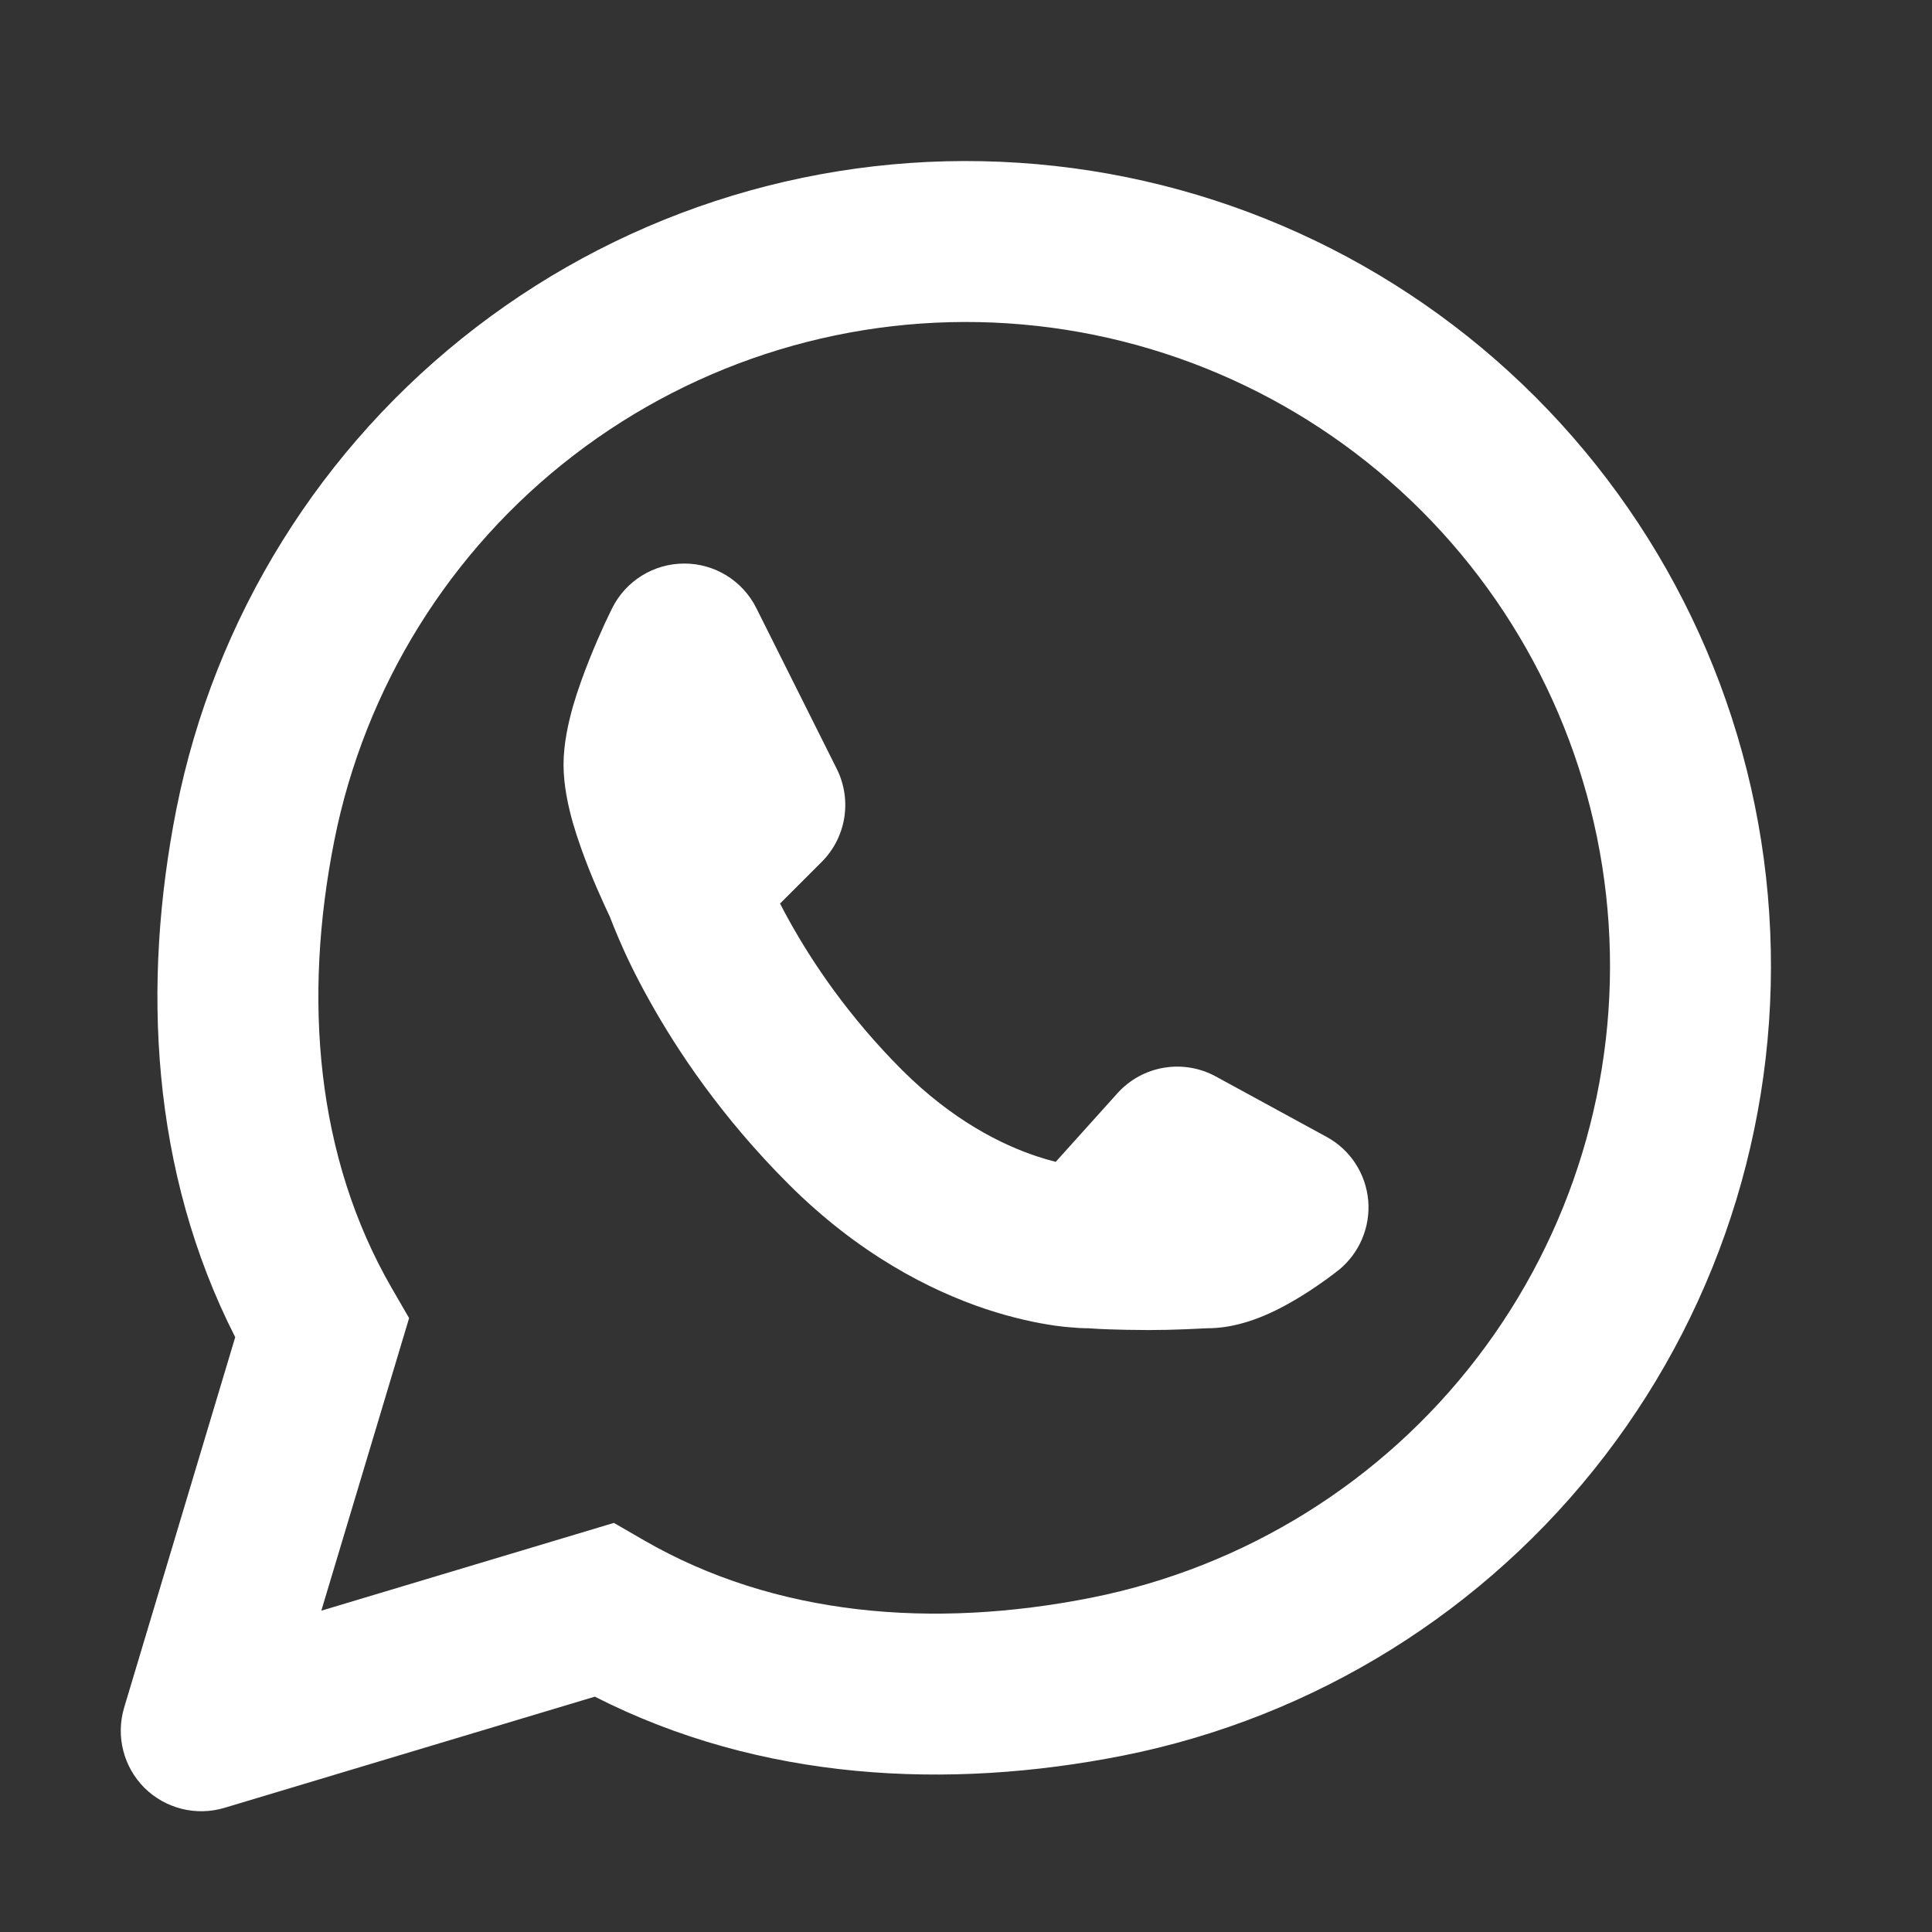 <svg width="16" height="16" viewBox="0 0 16 16" fill="none" xmlns="http://www.w3.org/2000/svg">
<rect x="0" y="0" width="16" height="16" fill="#333333" stroke="none"/>
<path fill-rule="evenodd" clip-rule="evenodd" d="M3.942 2.711C5.225 1.726 6.822 1.242 8.436 1.348C10.05 1.453 11.57 2.142 12.714 3.286C13.858 4.43 14.547 5.95 14.652 7.564C14.758 9.178 14.274 10.775 13.289 12.058C12.304 13.341 10.887 14.223 9.301 14.539C7.853 14.826 6.301 14.751 4.926 14.051L1.858 14.972C1.623 15.042 1.369 14.978 1.195 14.805C1.022 14.631 0.958 14.377 1.028 14.142L1.948 11.074C1.248 9.699 1.174 8.147 1.461 6.699C1.777 5.113 2.658 3.696 3.942 2.711ZM4.753 3.769C5.78 2.981 7.058 2.593 8.349 2.678C9.64 2.763 10.856 3.314 11.771 4.229C12.686 5.144 13.237 6.36 13.322 7.651C13.407 8.942 13.019 10.22 12.231 11.247C11.444 12.273 10.309 12.978 9.04 13.231C7.724 13.493 6.417 13.382 5.333 12.756L5.084 12.612L2.661 13.339L3.388 10.916L3.244 10.667C2.618 9.583 2.507 8.276 2.769 6.959C3.022 5.69 3.727 4.556 4.753 3.769ZM6.263 5.035C6.15 4.809 5.919 4.667 5.667 4.667C5.414 4.667 5.183 4.81 5.07 5.036L5.07 5.037L5.068 5.039L5.065 5.047L5.052 5.073C5.041 5.095 5.027 5.125 5.009 5.163C4.975 5.238 4.928 5.343 4.881 5.461C4.835 5.577 4.784 5.714 4.744 5.853C4.708 5.982 4.667 6.157 4.667 6.333C4.667 6.51 4.708 6.685 4.744 6.813C4.784 6.952 4.835 7.09 4.881 7.206C4.928 7.324 4.975 7.428 5.009 7.503C5.026 7.54 5.041 7.571 5.051 7.593L5.059 7.614C5.074 7.652 5.094 7.704 5.122 7.768C5.176 7.896 5.259 8.073 5.376 8.282C5.608 8.7 5.977 9.253 6.529 9.805C7.11 10.386 7.703 10.687 8.164 10.841C8.394 10.917 8.589 10.957 8.734 10.978C8.806 10.988 8.866 10.993 8.911 10.996C8.933 10.998 8.952 10.999 8.967 10.999L8.987 11L8.994 11L8.997 11L8.999 11H9.01C9.135 11.009 9.245 11.011 9.333 11.013C9.594 11.018 9.734 11.013 10 11C10.193 11 10.363 10.94 10.468 10.896C10.585 10.847 10.692 10.786 10.777 10.734C10.863 10.681 10.937 10.629 10.99 10.591C11.016 10.572 11.038 10.555 11.054 10.543L11.073 10.528L11.079 10.523L11.082 10.522L11.083 10.521C11.257 10.381 11.35 10.164 11.331 9.942C11.311 9.719 11.182 9.521 10.986 9.415L10.069 8.915C9.798 8.767 9.461 8.824 9.254 9.054L8.743 9.622C8.696 9.61 8.643 9.595 8.586 9.576C8.297 9.48 7.89 9.28 7.471 8.862C7.023 8.414 6.726 7.966 6.541 7.634C6.511 7.58 6.484 7.53 6.46 7.483L6.805 7.138C7.008 6.935 7.058 6.625 6.93 6.368L6.263 5.035Z" fill="white"/>
</svg>
